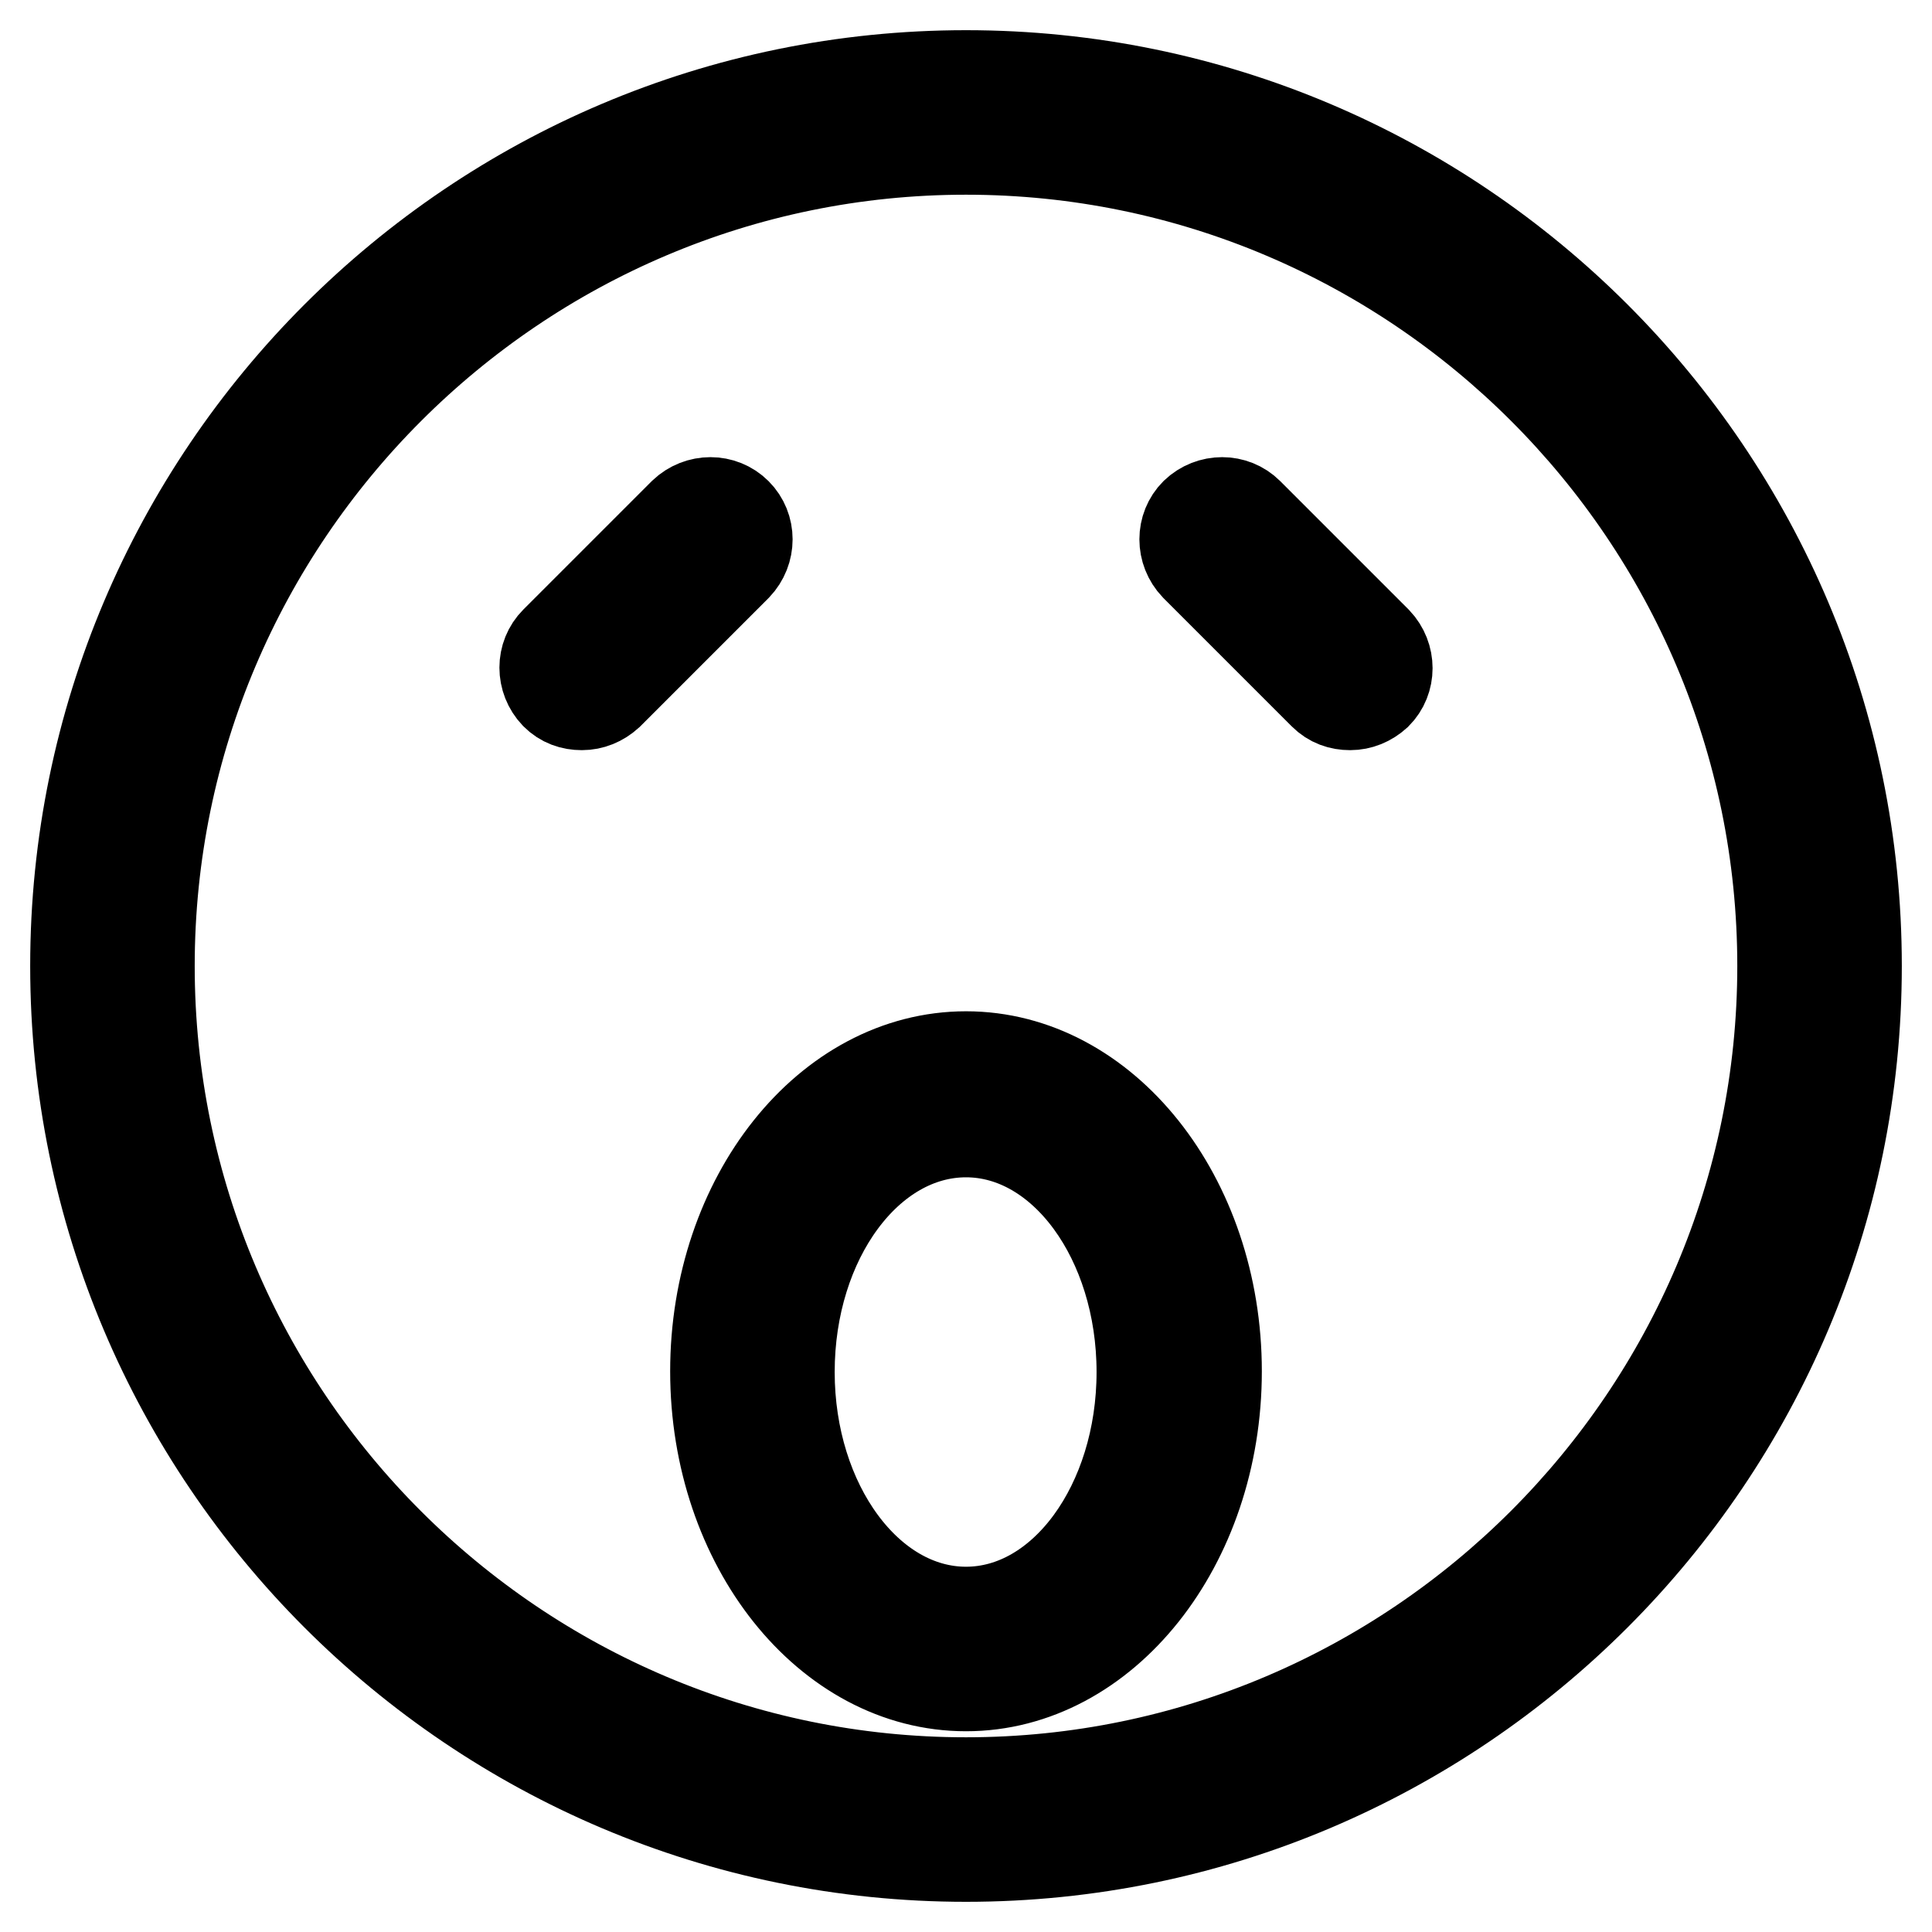 <?xml version="1.0" encoding="utf-8"?>
<!-- Svg Vector Icons : http://www.onlinewebfonts.com/icon -->
<!DOCTYPE svg PUBLIC "-//W3C//DTD SVG 1.1//EN" "http://www.w3.org/Graphics/SVG/1.1/DTD/svg11.dtd">
<svg version="1.1" xmlns="http://www.w3.org/2000/svg" xmlns:xlink="http://www.w3.org/1999/xlink" x="0px" y="0px" viewBox="0 0 256 256" enable-background="new 0 0 256 256" xml:space="preserve">
<g> <path stroke-width="12" fill-opacity="0" stroke="#000000"  d="M165.4,68c-1.9-1.9-5-1.9-7,0c-1.9,1.9-1.9,5,0,7l17,17c1,1,2.2,1.4,3.5,1.4c1.3,0,2.5-0.5,3.5-1.4 c1.9-1.9,1.9-5,0-7L165.4,68z M97.6,68c-1.9-1.9-5-1.9-7,0l-17,17c-1.9,1.9-1.9,5,0,7c1,1,2.2,1.4,3.5,1.4s2.5-0.5,3.5-1.4l17-17 C99.5,73,99.5,69.9,97.6,68z M128,140c-18.3,0-33.2,18.7-33.2,41.7c0,23,14.9,41.7,33.2,41.7c18.3,0,33.2-18.7,33.2-41.7 C161.2,158.7,146.3,140,128,140z M128,213.6c-12.9,0-23.4-14.3-23.4-31.8c0-17.6,10.5-31.8,23.4-31.8c12.9,0,23.3,14.3,23.3,31.8 S140.9,213.6,128,213.6z M128,10C62.9,10,10,62.9,10,128c0,65.1,52.9,118,118,118c65.1,0,118-52.9,118-118 C246,62.9,193.1,10,128,10z M128,236.2c-59.6,0-108.2-48.5-108.2-108.2C19.8,68.4,68.4,19.8,128,19.8 c59.6,0,108.2,48.5,108.2,108.2C236.2,187.6,187.6,236.2,128,236.2z"/></g>
</svg>